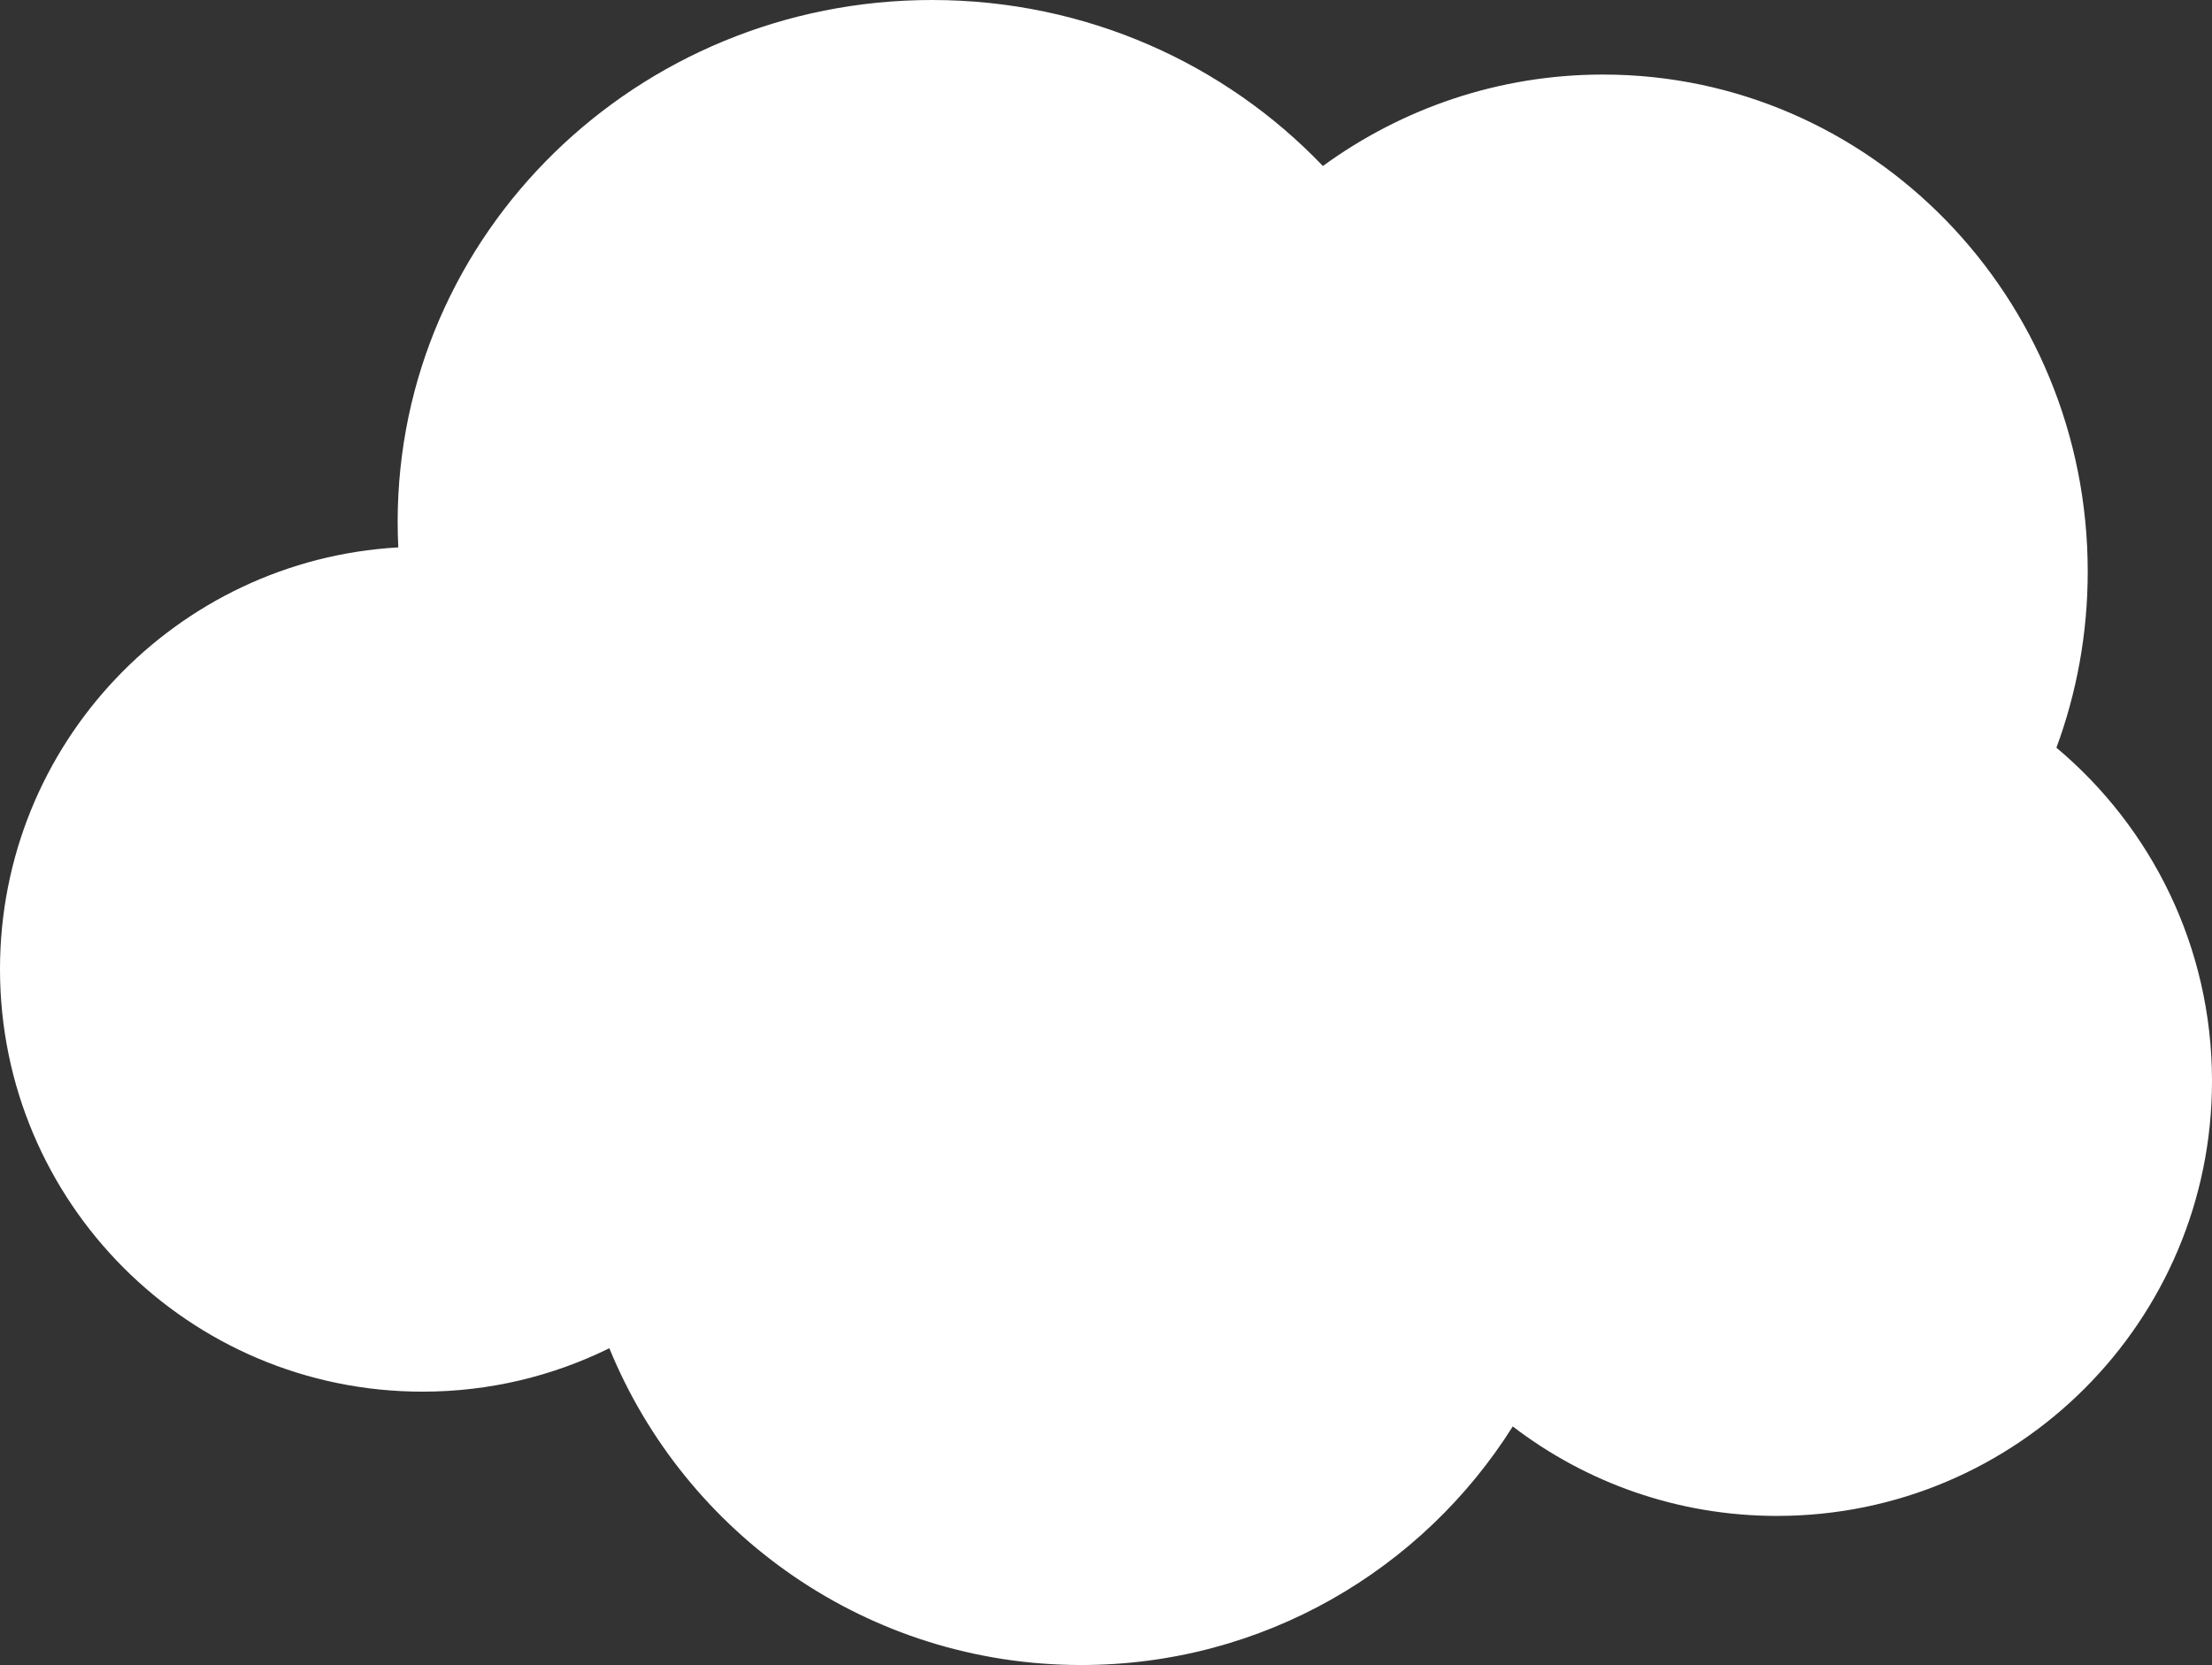 <?xml version="1.0" encoding="UTF-8"?> <svg xmlns="http://www.w3.org/2000/svg" width="89" height="67" viewBox="0 0 89 67" fill="none"><rect x="0" y="0" width="89" height="67" fill="#333333" stroke="none"/><path fill-rule="evenodd" clip-rule="evenodd" d="M17 56C19.698 56 22.25 55.371 24.517 54.252C27.574 61.731 34.922 67 43.5 67C50.817 67 57.238 63.167 60.866 57.399C63.813 59.658 67.5 61 71.5 61C81.165 61 89 53.165 89 43.5C89 38.114 86.567 33.297 82.74 30.087C83.554 27.884 84 25.495 84 23C84 11.954 75.269 3 64.5 3C60.299 3 56.409 4.362 53.226 6.68C49.301 2.57 43.708 0 37.5 0C25.626 0 16 9.402 16 21C16 21.345 16.009 21.687 16.025 22.027C7.09 22.533 0 29.938 0 39C0 48.389 7.611 56 17 56Z" fill="white"></path></svg> 